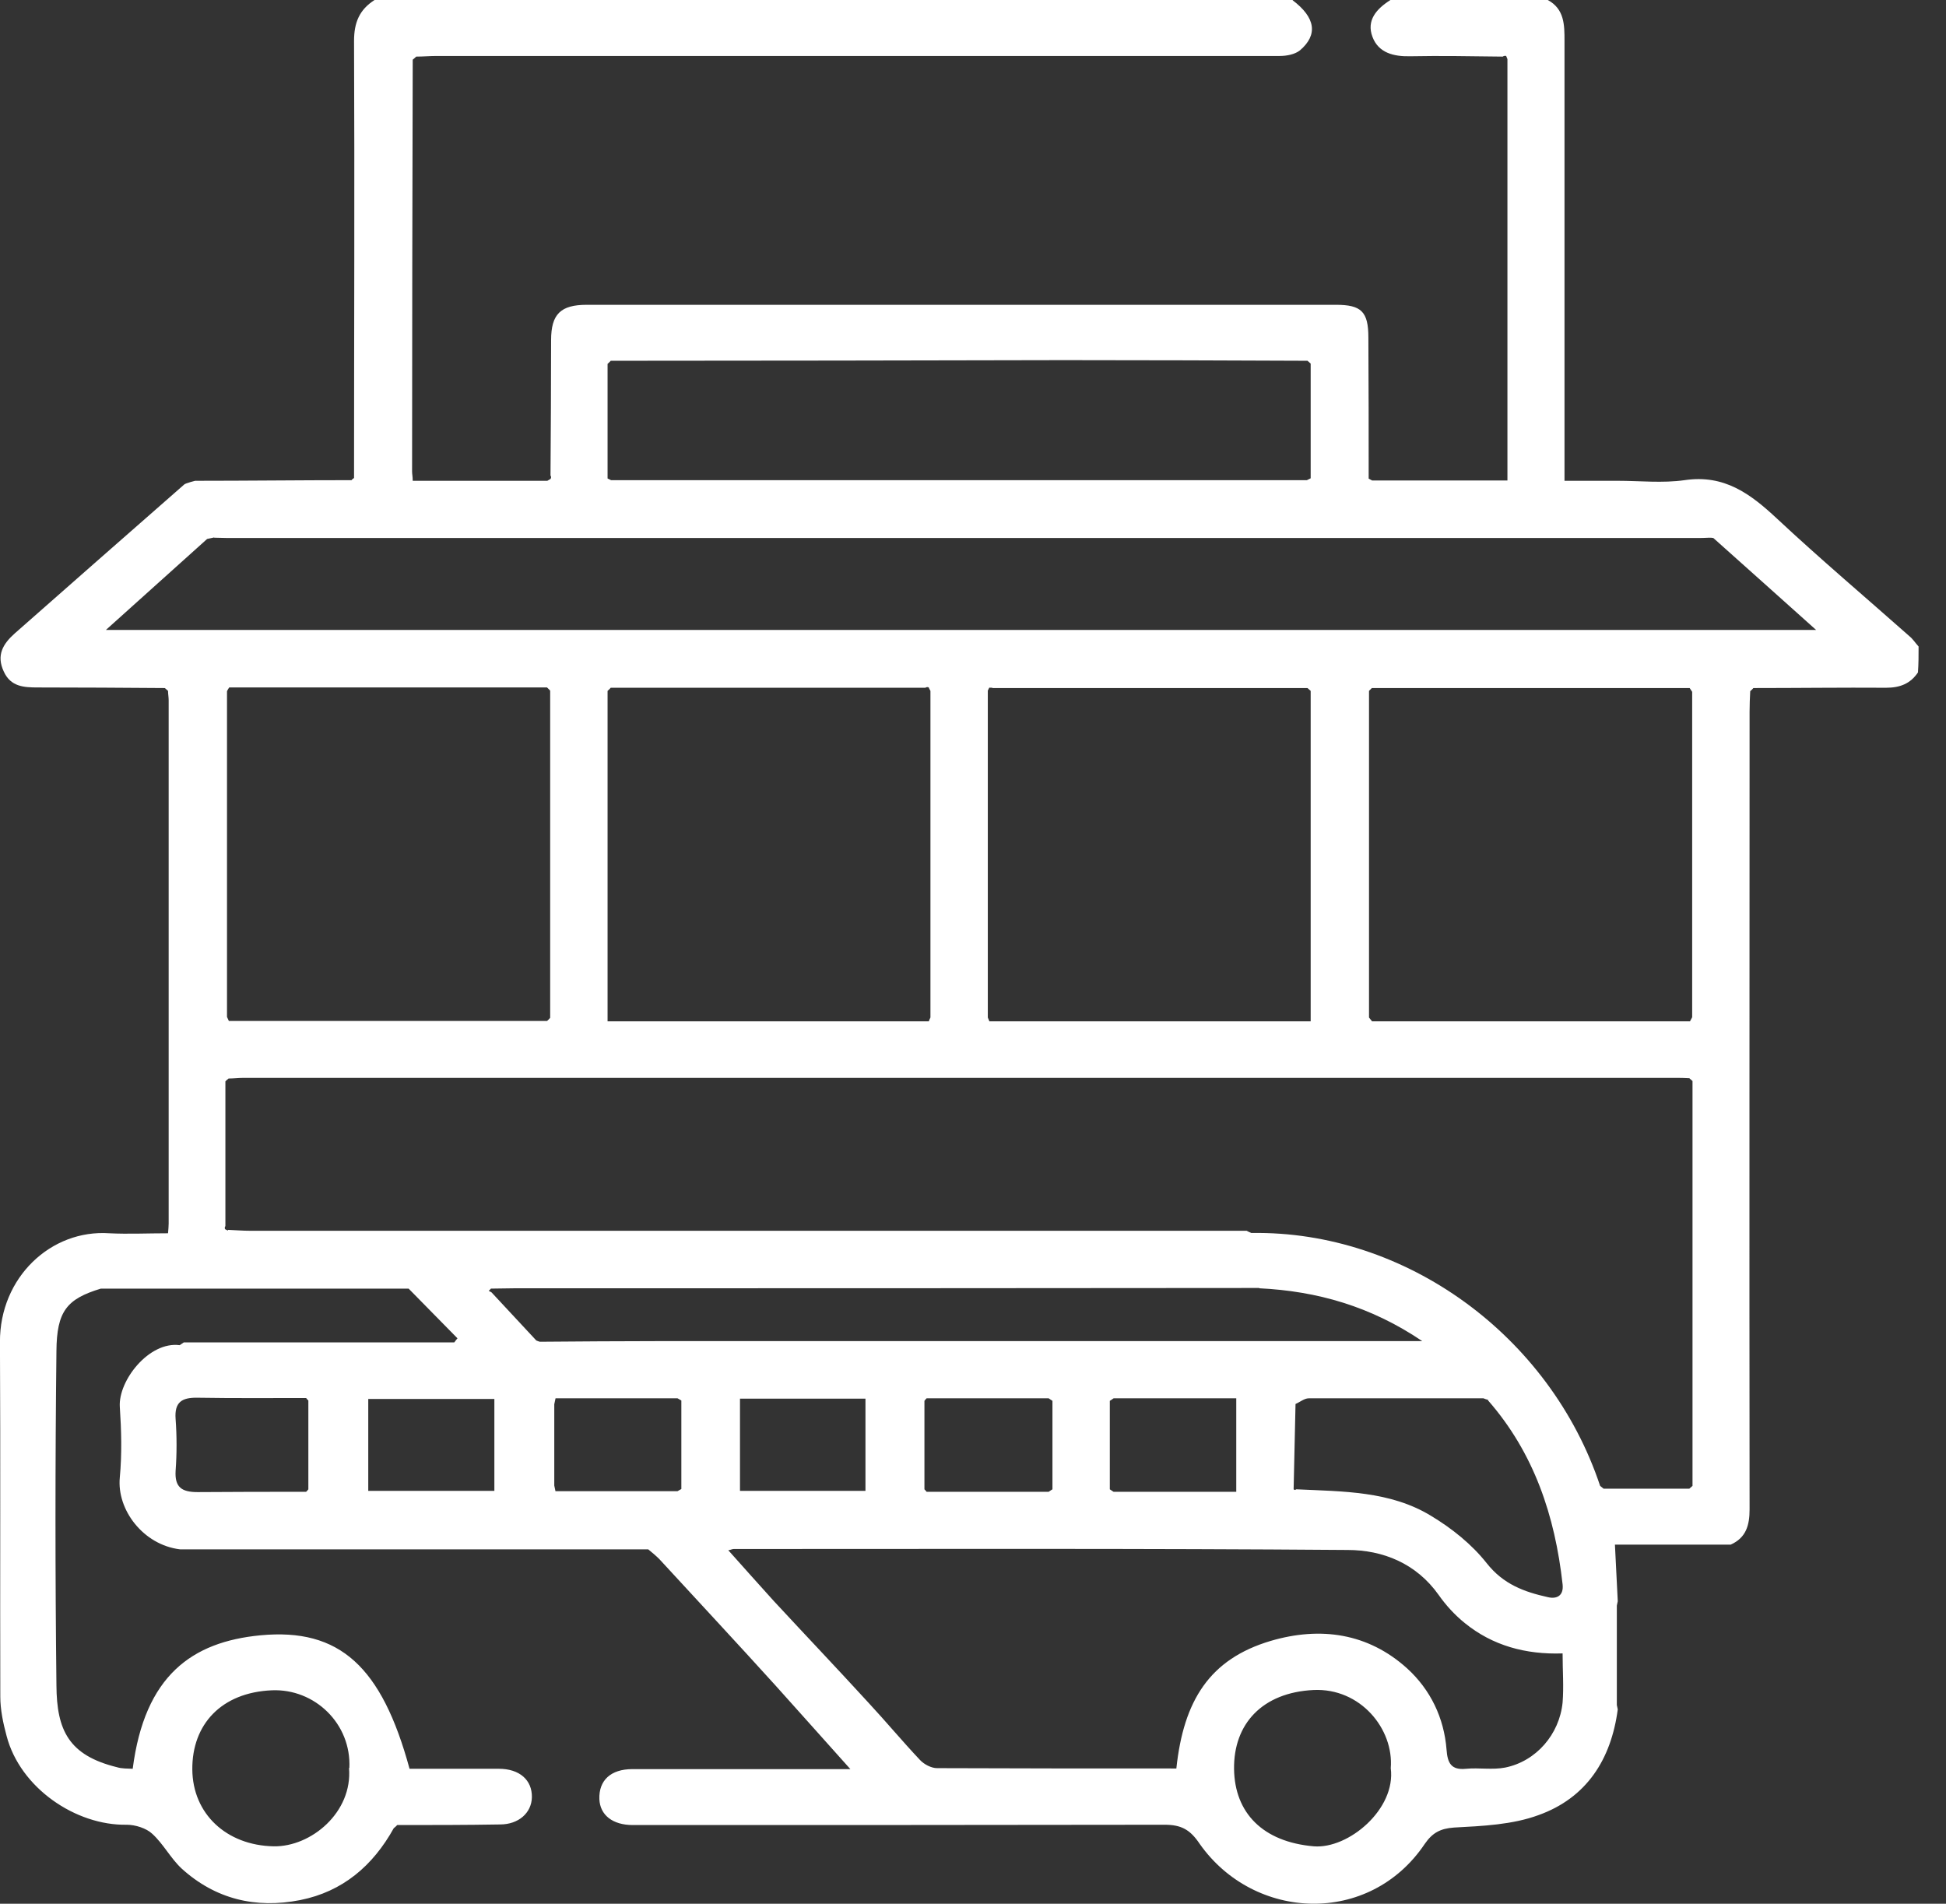 <svg width="46" height="45" viewBox="0 0 46 45" fill="none" xmlns="http://www.w3.org/2000/svg">
<rect x="0" y="0" width="46" height="45" fill="#333333" stroke="none"/>
<path d="M30.557 0H8.854C8.496 0.229 8.369 0.532 8.369 0.968C8.384 4.412 8.369 7.855 8.369 11.299C8.347 11.313 8.325 11.328 8.31 11.35C7.08 11.35 5.843 11.365 4.613 11.365C4.576 11.373 4.538 11.387 4.501 11.395C4.449 11.417 4.382 11.424 4.345 11.461C3.011 12.629 1.684 13.796 0.35 14.971C0.067 15.223 -0.09 15.489 0.089 15.873C0.253 16.235 0.566 16.25 0.894 16.25C1.893 16.25 2.899 16.257 3.897 16.264C3.92 16.287 3.95 16.309 3.972 16.331C3.972 16.405 3.987 16.479 3.987 16.553C3.987 20.676 3.987 24.799 3.987 28.923C3.987 28.989 3.979 29.063 3.972 29.152C3.488 29.152 3.033 29.174 2.586 29.152C1.207 29.056 -0.008 30.194 -0.001 31.723C0.014 34.517 -0.001 37.31 0.007 40.103C0.007 40.413 0.074 40.731 0.156 41.034C0.476 42.261 1.788 43.155 2.996 43.133C3.197 43.133 3.458 43.214 3.599 43.347C3.86 43.584 4.032 43.924 4.292 44.167C5.09 44.892 6.044 45.121 7.095 44.914C8.101 44.714 8.816 44.101 9.308 43.214C9.338 43.192 9.361 43.17 9.39 43.14C10.203 43.14 11.015 43.14 11.82 43.126C12.26 43.126 12.565 42.852 12.573 42.483C12.58 42.076 12.282 41.81 11.79 41.81C11.082 41.81 10.382 41.81 9.681 41.81C9.025 39.401 8.034 38.477 6.156 38.655C4.538 38.81 3.42 39.608 3.137 41.81C3.018 41.803 2.884 41.81 2.765 41.773C1.624 41.492 1.341 40.901 1.334 39.837C1.304 37.206 1.304 34.576 1.334 31.938C1.341 30.992 1.58 30.704 2.384 30.46C2.414 30.46 2.452 30.46 2.481 30.46C4.844 30.46 7.199 30.46 9.562 30.46C9.592 30.46 9.629 30.46 9.659 30.46C10.046 30.851 10.426 31.243 10.814 31.635C10.792 31.664 10.762 31.694 10.739 31.731H4.345C4.345 31.731 4.278 31.775 4.248 31.797C3.525 31.701 2.794 32.632 2.832 33.253C2.869 33.807 2.884 34.369 2.832 34.923C2.757 35.692 3.391 36.519 4.255 36.623C4.285 36.623 4.315 36.623 4.345 36.623H15.234C15.234 36.623 15.293 36.623 15.323 36.623C15.412 36.697 15.502 36.77 15.584 36.852C16.501 37.849 17.425 38.84 18.334 39.844C18.915 40.487 19.489 41.138 20.101 41.818H19.683C18.103 41.818 16.523 41.818 14.95 41.818C14.436 41.818 14.153 42.084 14.168 42.527C14.183 42.904 14.481 43.14 14.958 43.14C19.146 43.14 23.335 43.14 27.531 43.133C27.926 43.133 28.135 43.251 28.358 43.584C29.648 45.416 32.376 45.527 33.68 43.584C33.859 43.325 34.045 43.222 34.373 43.199C35.044 43.163 35.752 43.133 36.371 42.904C37.504 42.497 38.085 41.589 38.241 40.406C38.234 40.369 38.226 40.34 38.219 40.303C38.219 39.519 38.219 38.736 38.219 37.953L38.241 37.849C38.219 37.421 38.197 37 38.174 36.512H40.82C40.82 36.512 40.88 36.512 40.91 36.512C41.275 36.349 41.357 36.054 41.357 35.677C41.349 29.388 41.357 23.107 41.357 16.819C41.357 16.656 41.364 16.501 41.372 16.338C41.394 16.316 41.424 16.294 41.446 16.264C42.49 16.264 43.541 16.25 44.584 16.257C44.912 16.257 45.158 16.161 45.337 15.895C45.352 15.688 45.352 15.489 45.352 15.282C45.277 15.2 45.217 15.104 45.135 15.038C44.092 14.114 43.026 13.213 42.005 12.259C41.379 11.675 40.761 11.21 39.821 11.35C39.3 11.424 38.763 11.365 38.234 11.365C37.824 11.365 37.422 11.365 36.982 11.365C36.982 11.151 36.982 10.996 36.982 10.833C36.982 7.545 36.982 4.256 36.982 0.968C36.982 0.591 36.982 0.214 36.587 0H32.868C32.54 0.207 32.294 0.48 32.443 0.872C32.584 1.249 32.942 1.338 33.33 1.33C34.06 1.315 34.791 1.33 35.521 1.338C35.543 1.323 35.573 1.315 35.603 1.323C35.61 1.345 35.625 1.374 35.633 1.397V11.358H32.435C32.435 11.358 32.383 11.328 32.353 11.313C32.353 10.205 32.353 9.089 32.346 7.981C32.346 7.367 32.182 7.205 31.578 7.205C25.675 7.205 19.773 7.205 13.87 7.205C13.251 7.205 13.027 7.427 13.027 8.04C13.027 9.104 13.02 10.175 13.013 11.239C13.027 11.262 13.035 11.291 13.013 11.321C12.99 11.336 12.96 11.35 12.938 11.365H9.756C9.756 11.262 9.741 11.21 9.741 11.151C9.741 7.907 9.748 4.655 9.756 1.411C9.785 1.389 9.808 1.367 9.838 1.338C10.002 1.338 10.158 1.323 10.322 1.323C14.935 1.323 19.549 1.323 24.155 1.323C26.19 1.323 28.224 1.323 30.252 1.323C30.416 1.323 30.609 1.286 30.729 1.19C31.161 0.82 31.094 0.414 30.557 0.007V0ZM23.395 16.257C23.395 16.257 23.447 16.25 23.469 16.264C25.951 16.264 28.426 16.264 30.907 16.264C30.93 16.287 30.96 16.309 30.982 16.331V24.142H23.387C23.387 24.142 23.365 24.083 23.35 24.053C23.35 21.474 23.35 18.902 23.35 16.324L23.387 16.25L23.395 16.257ZM5.41 29.1C5.41 29.1 5.351 29.071 5.321 29.056C5.306 29.026 5.314 29.004 5.328 28.982C5.328 27.844 5.328 26.698 5.328 25.561C5.351 25.538 5.373 25.516 5.403 25.494C5.522 25.494 5.641 25.479 5.753 25.479C17.03 25.479 28.306 25.479 39.583 25.479C39.702 25.479 39.821 25.479 39.933 25.487C39.956 25.509 39.985 25.531 40.008 25.553C40.008 28.745 40.008 31.93 40.008 35.123C39.985 35.145 39.956 35.167 39.933 35.189C39.255 35.189 38.584 35.189 37.906 35.189C37.876 35.167 37.854 35.145 37.824 35.123C36.639 31.568 33.225 29.085 29.581 29.145C29.544 29.13 29.506 29.115 29.469 29.093C29.275 29.093 29.089 29.093 28.895 29.093C21.233 29.093 13.579 29.093 5.917 29.093C5.738 29.093 5.567 29.078 5.388 29.071V29.1H5.41ZM21.956 16.257C21.956 16.257 21.979 16.309 21.994 16.331C21.994 18.902 21.994 21.482 21.994 24.053C21.979 24.083 21.964 24.112 21.956 24.142H14.362V16.331C14.362 16.331 14.414 16.287 14.436 16.257C16.918 16.257 19.392 16.257 21.874 16.257C21.897 16.242 21.927 16.235 21.956 16.25V16.257ZM26.234 33.113C26.234 33.113 26.294 33.076 26.324 33.053H29.223V35.263H26.324C26.324 35.263 26.264 35.226 26.234 35.204C26.234 34.509 26.234 33.807 26.234 33.113ZM24.878 35.204C24.878 35.204 24.818 35.241 24.788 35.263C23.827 35.263 22.866 35.263 21.904 35.263C21.889 35.241 21.867 35.219 21.852 35.204C21.852 34.509 21.852 33.815 21.852 33.113C21.867 33.09 21.889 33.068 21.904 33.053C22.866 33.053 23.827 33.053 24.788 33.053C24.818 33.076 24.848 33.09 24.878 33.113C24.878 33.807 24.878 34.509 24.878 35.204ZM13.132 35.256C13.124 35.211 13.11 35.16 13.102 35.115C13.102 34.472 13.102 33.837 13.102 33.194C13.11 33.15 13.124 33.098 13.132 33.053C14.093 33.053 15.055 33.053 16.016 33.053C16.046 33.068 16.076 33.09 16.106 33.105C16.106 33.8 16.106 34.495 16.106 35.197C16.076 35.211 16.046 35.233 16.016 35.248C15.055 35.248 14.093 35.248 13.132 35.248V35.256ZM7.289 33.113C7.289 33.807 7.289 34.509 7.289 35.204C7.274 35.226 7.251 35.248 7.236 35.263C6.379 35.263 5.53 35.263 4.673 35.27C4.3 35.27 4.128 35.16 4.151 34.768C4.181 34.361 4.181 33.948 4.151 33.541C4.121 33.142 4.3 33.031 4.673 33.039C5.53 33.053 6.379 33.046 7.236 33.046C7.251 33.068 7.266 33.083 7.289 33.105V33.113ZM35.171 33.098C36.266 34.347 36.758 35.839 36.937 37.45C36.967 37.716 36.803 37.805 36.587 37.753C36.028 37.628 35.536 37.45 35.141 36.948C34.791 36.505 34.321 36.128 33.829 35.832C32.86 35.241 31.742 35.256 30.647 35.204C30.632 35.204 30.624 35.219 30.609 35.219C30.602 35.219 30.579 35.204 30.579 35.204C30.594 34.531 30.609 33.859 30.624 33.187C30.729 33.142 30.833 33.053 30.937 33.053C32.316 33.053 33.688 33.053 35.066 33.053C35.104 33.068 35.141 33.083 35.178 33.09L35.171 33.098ZM29.767 30.452C31.139 30.519 32.406 30.881 33.62 31.701H33.061C27.241 31.701 21.412 31.701 15.591 31.701C14.645 31.701 13.706 31.709 12.759 31.716C12.729 31.709 12.7 31.694 12.677 31.686C12.327 31.31 11.969 30.925 11.619 30.549C11.597 30.534 11.574 30.526 11.552 30.512C11.567 30.497 11.589 30.482 11.604 30.46C11.798 30.46 11.984 30.452 12.178 30.452C18.006 30.452 23.842 30.452 29.67 30.445C29.7 30.445 29.737 30.445 29.767 30.445V30.452ZM14.362 11.313C14.362 10.412 14.362 9.503 14.362 8.601C14.384 8.579 14.414 8.557 14.436 8.528C18.006 8.528 21.584 8.52 25.154 8.513C27.069 8.513 28.992 8.52 30.907 8.528C30.93 8.55 30.96 8.572 30.982 8.594C30.982 9.496 30.982 10.405 30.982 11.306C30.952 11.321 30.922 11.336 30.893 11.35H14.444C14.444 11.35 14.384 11.321 14.354 11.306L14.362 11.313ZM13.005 16.331C13.005 18.91 13.005 21.482 13.005 24.06C12.983 24.083 12.96 24.112 12.931 24.134C10.426 24.134 7.915 24.134 5.41 24.134C5.396 24.105 5.381 24.075 5.366 24.038C5.366 21.474 5.366 18.902 5.366 16.338C5.381 16.309 5.396 16.279 5.418 16.25C7.922 16.25 10.426 16.25 12.931 16.25C12.953 16.272 12.975 16.294 12.998 16.316L13.005 16.331ZM32.428 24.134C32.428 24.134 32.383 24.083 32.361 24.053C32.361 21.482 32.361 18.902 32.361 16.331C32.383 16.309 32.406 16.287 32.428 16.264C34.932 16.264 37.436 16.264 39.941 16.264C39.963 16.294 39.978 16.324 40 16.353C40 18.917 40 21.482 40 24.046C39.985 24.075 39.963 24.112 39.948 24.142C37.444 24.142 34.932 24.142 32.428 24.142V24.134ZM5.06 12.71C5.164 12.71 5.269 12.717 5.373 12.717C16.948 12.717 28.515 12.717 40.09 12.717C40.194 12.717 40.298 12.717 40.403 12.71C40.432 12.71 40.47 12.71 40.5 12.717C41.297 13.427 42.095 14.144 42.929 14.89H2.504C3.316 14.158 4.106 13.449 4.896 12.74C4.956 12.725 5.015 12.717 5.068 12.703L5.06 12.71ZM27.799 41.803C25.892 41.803 24.021 41.803 22.15 41.795C22.016 41.795 21.845 41.707 21.748 41.603C21.33 41.16 20.943 40.694 20.525 40.244C19.787 39.438 19.035 38.647 18.289 37.842C17.932 37.45 17.581 37.051 17.216 36.645C17.291 36.63 17.313 36.615 17.343 36.615C22.18 36.615 27.017 36.6 31.854 36.638C32.689 36.638 33.479 36.955 34.008 37.702C34.179 37.945 34.388 38.175 34.627 38.367C35.282 38.899 36.065 39.113 36.937 39.083C36.937 39.49 36.967 39.867 36.937 40.244C36.862 40.997 36.311 41.633 35.581 41.781C35.282 41.84 34.962 41.781 34.656 41.81C34.299 41.847 34.217 41.67 34.194 41.359C34.135 40.606 33.814 39.941 33.263 39.438C32.339 38.603 31.213 38.441 30.035 38.788C28.597 39.216 27.978 40.192 27.807 41.803H27.799ZM8.25 41.788C8.339 42.837 7.356 43.658 6.469 43.643C5.351 43.621 4.553 42.874 4.546 41.825C4.538 40.761 5.232 40.007 6.424 39.955C7.438 39.911 8.31 40.746 8.258 41.795L8.25 41.788ZM32.875 41.795C33.002 42.763 31.876 43.709 31.056 43.643C29.849 43.539 29.186 42.852 29.171 41.818C29.156 40.746 29.842 40.007 31.049 39.948C32.16 39.896 32.95 40.872 32.875 41.795ZM20.458 33.061V35.241H17.492V33.061H20.458ZM11.686 35.241H8.705V33.068H11.686V35.241Z" fill="white"/>
</svg>
